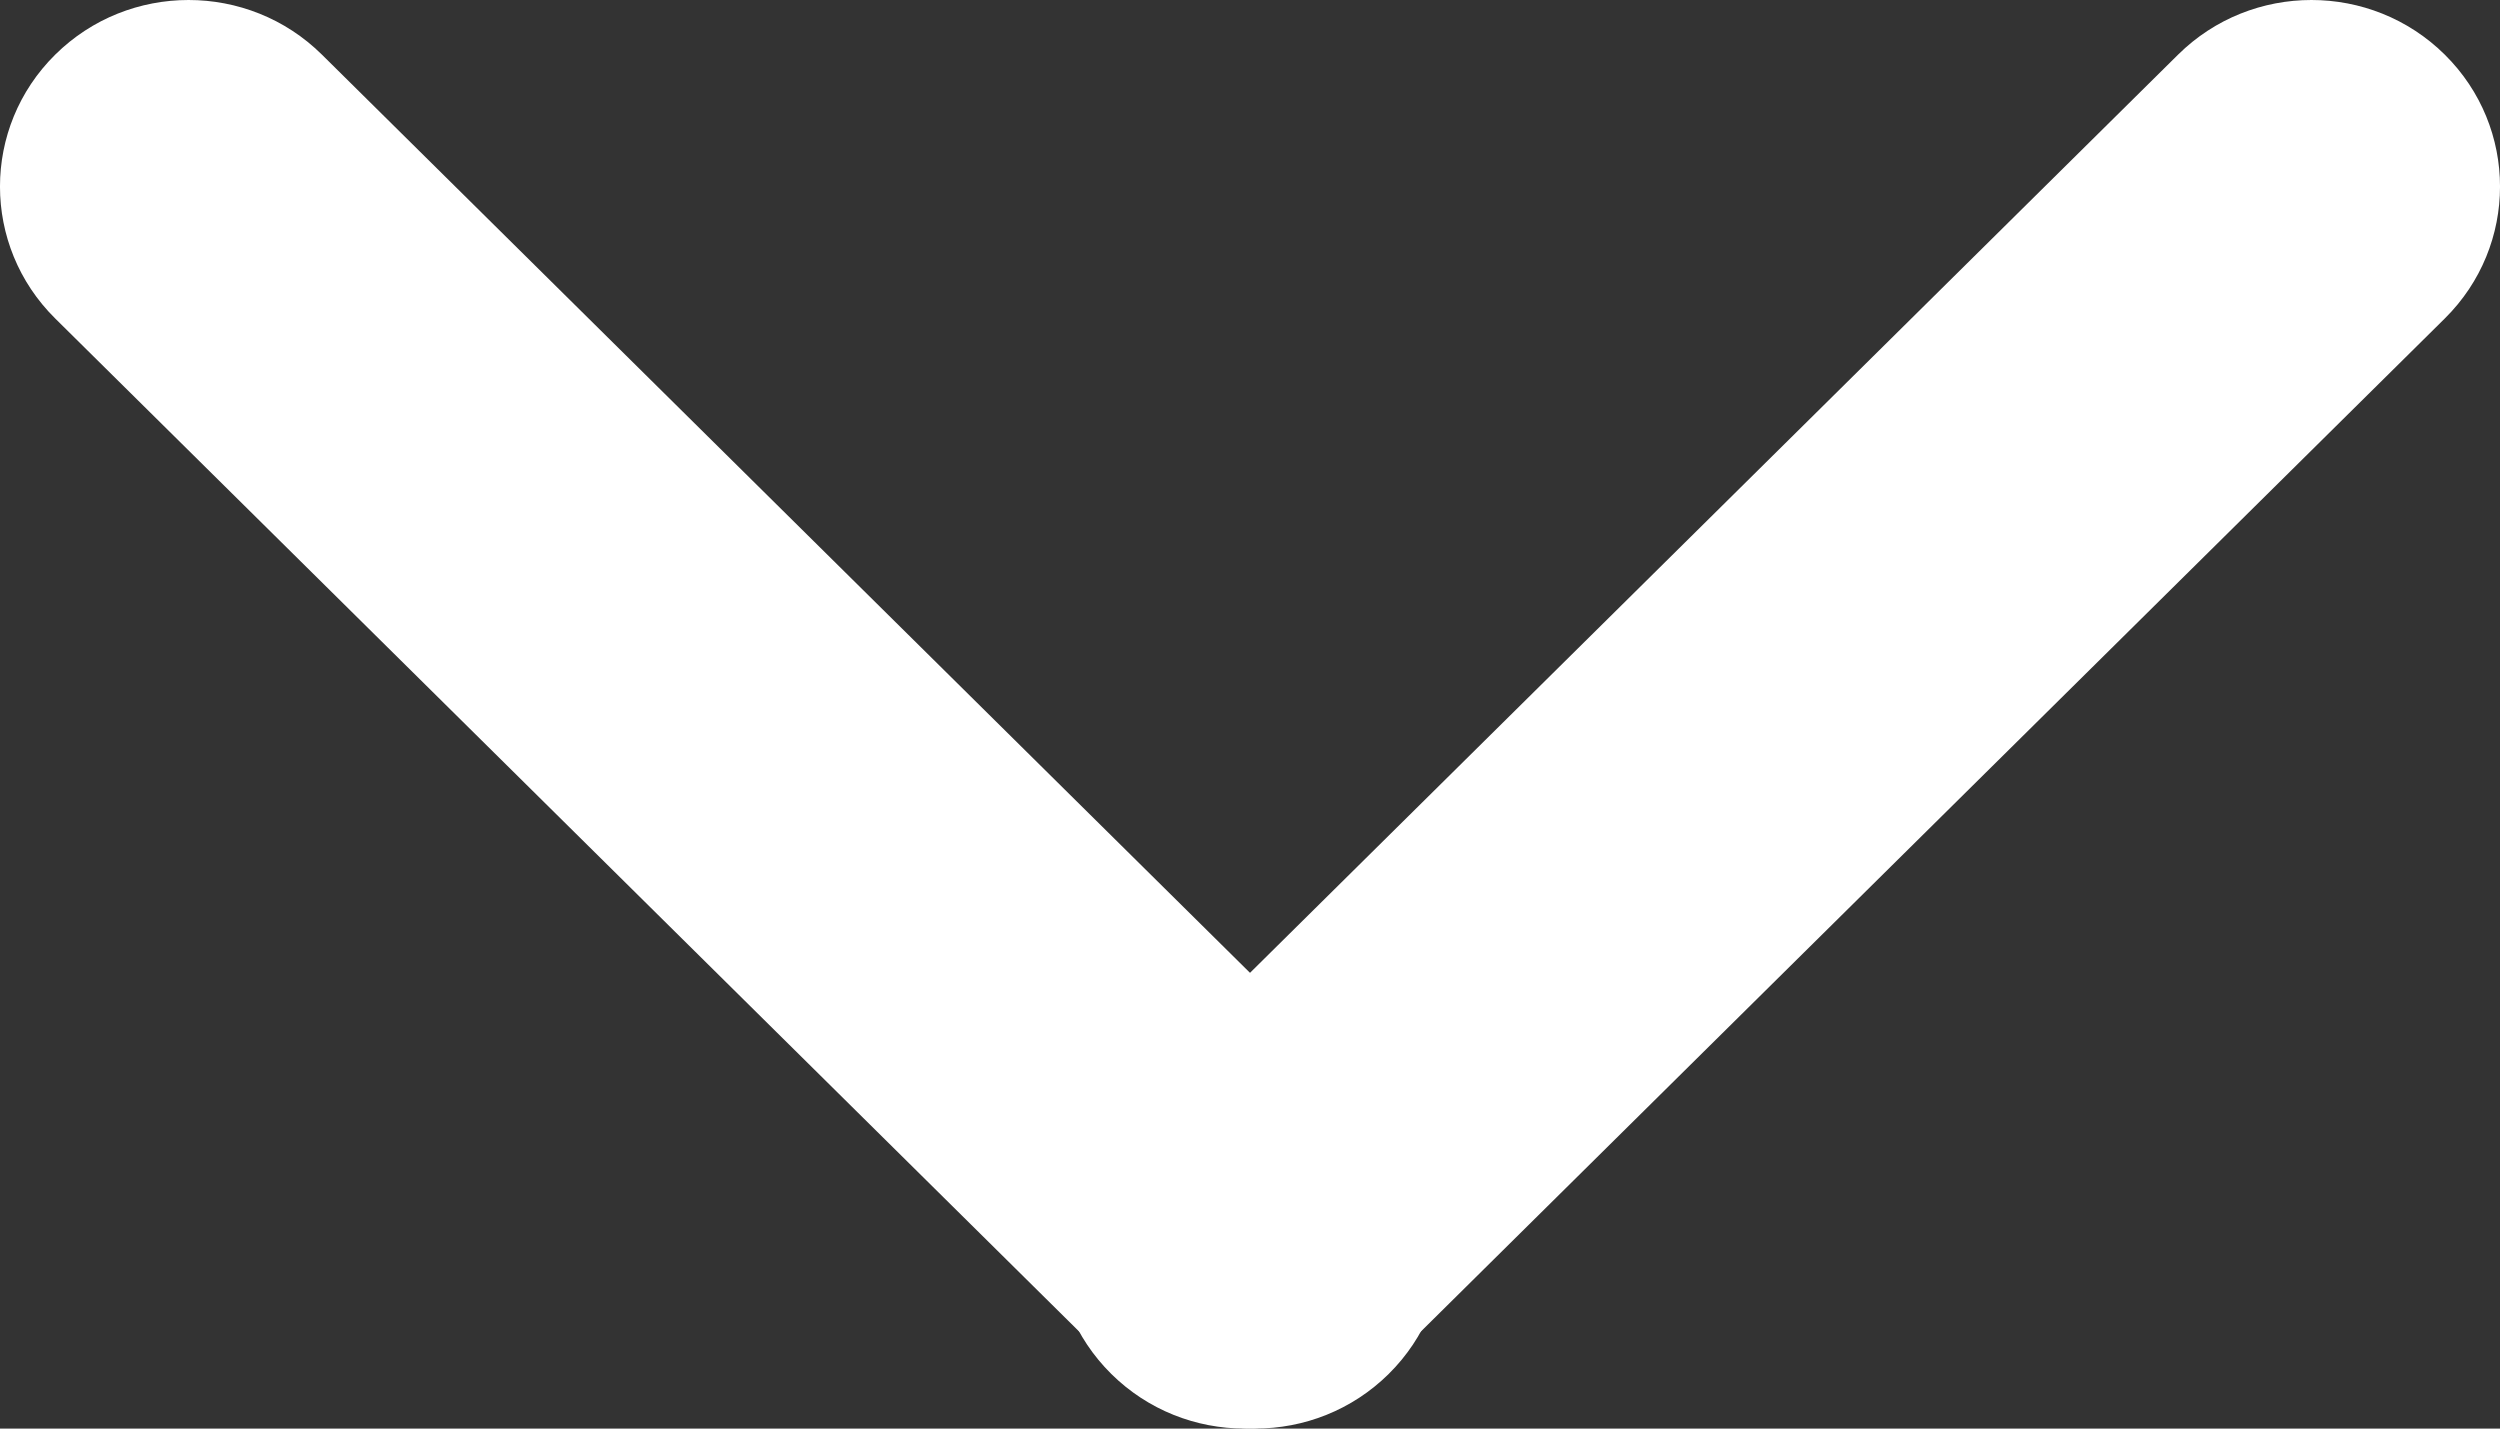 <svg width="35" height="20" viewBox="0 0 35 20" fill="none" xmlns="http://www.w3.org/2000/svg">
<rect x="0" y="0" width="35" height="20" fill="#333333" stroke="none"/>
<path d="M0.773 4.459C-0.258 3.439 -0.258 1.785 0.773 0.765C1.804 -0.255 3.476 -0.255 4.507 0.765L19.442 15.541C20.473 16.561 20.473 18.215 19.442 19.235C18.411 20.255 16.739 20.255 15.708 19.235L0.773 4.459Z" fill="white"/>
<path d="M34.227 4.459C35.258 3.439 35.258 1.785 34.227 0.765C33.196 -0.255 31.524 -0.255 30.493 0.765L15.558 15.541C14.527 16.561 14.527 18.215 15.558 19.235C16.589 20.255 18.261 20.255 19.292 19.235L34.227 4.459Z" fill="white"/>
</svg>
